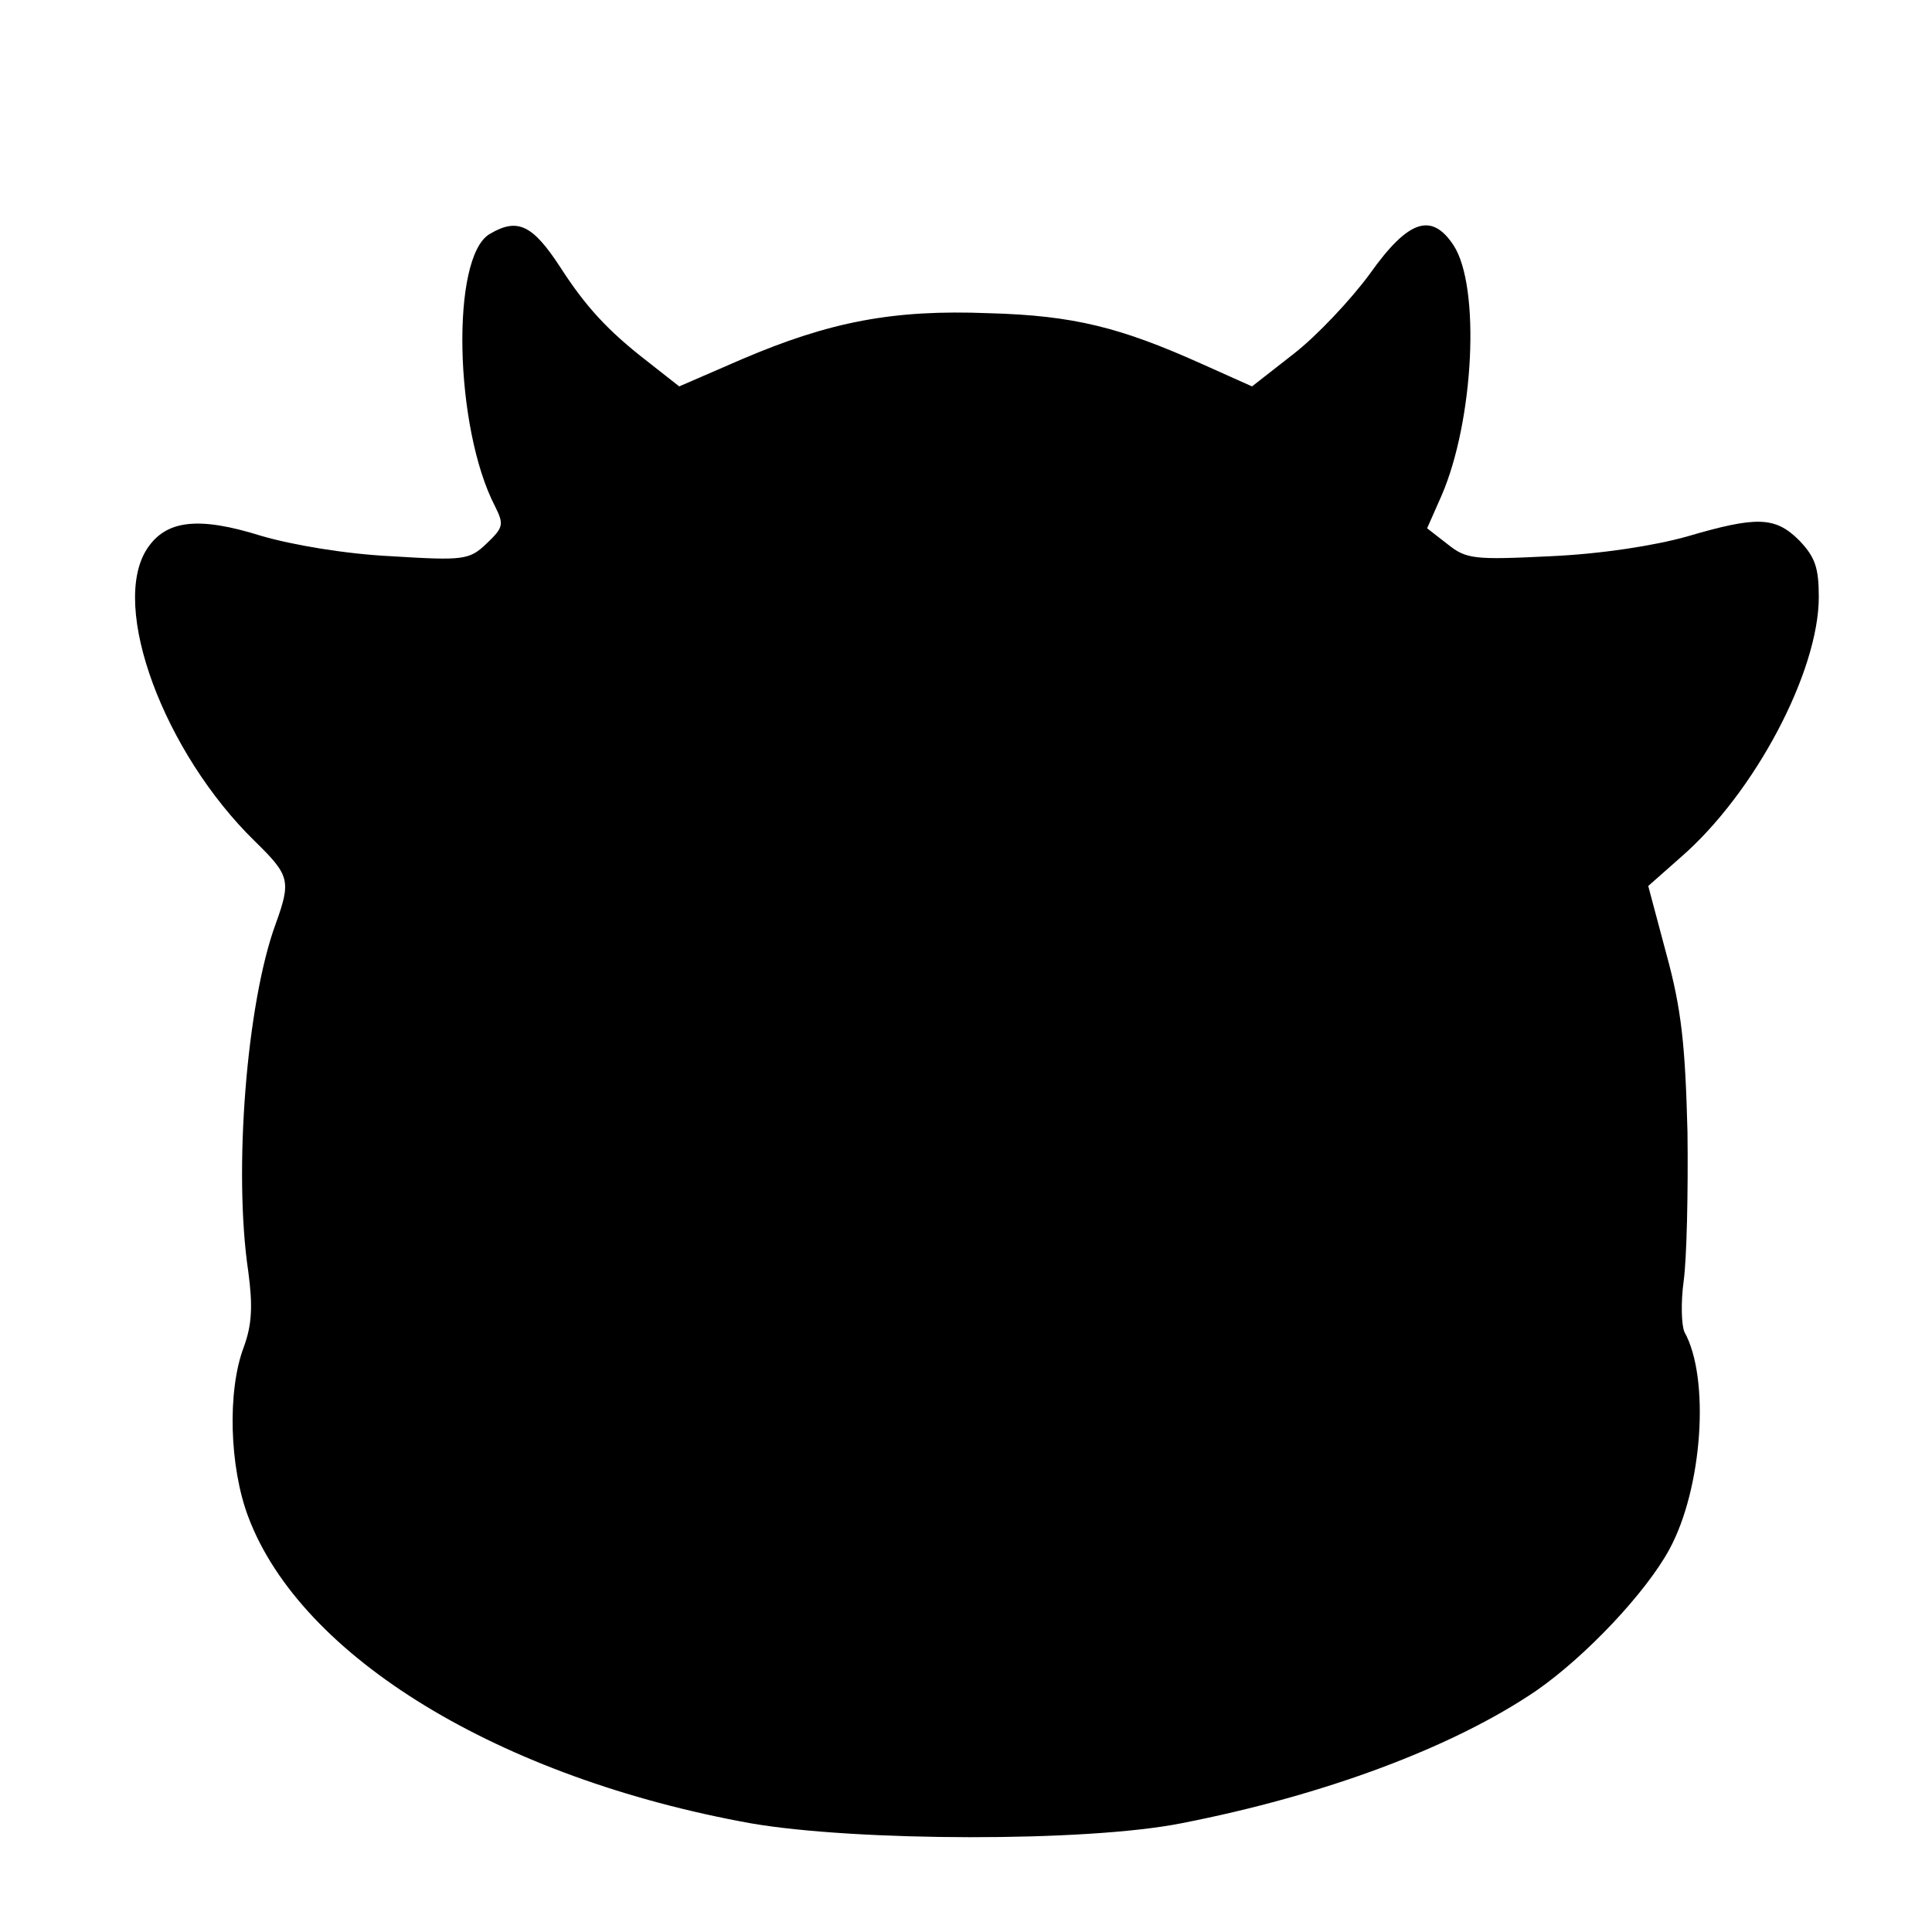 <?xml version="1.0" standalone="no"?>
<!DOCTYPE svg PUBLIC "-//W3C//DTD SVG 20010904//EN"
 "http://www.w3.org/TR/2001/REC-SVG-20010904/DTD/svg10.dtd">
<svg version="1.0" xmlns="http://www.w3.org/2000/svg"
 width="256pt" height="256pt" viewBox="0 0 256 256"
 preserveAspectRatio="xMidYMid meet">
<g transform="translate(0,256) scale(0.1,-0.1)"
fill="#000000" stroke="none">
<path d="M649 2250 c-52 -30 -47 -257 7 -361 12 -24 11 -28 -11 -49 -23 -22
-30 -23 -127 -17 -61 3 -131 15 -172 27 -83 26 -126 21 -151 -17 -50 -76 22
-270 143 -388 46 -45 48 -52 27 -110 -38 -104 -56 -326 -36 -460 6 -45 5 -70
-6 -100 -22 -58 -19 -159 6 -225 70 -186 333 -346 666 -406 139 -24 444 -25
570 0 190 37 361 101 471 176 66 46 145 130 176 187 44 81 54 227 20 288 -4 9
-5 39 -1 68 4 29 6 117 5 197 -3 116 -8 163 -28 236 l-24 90 43 38 c98 85 183
246 183 345 0 39 -5 53 -26 75 -32 32 -57 32 -149 5 -43 -12 -113 -23 -180
-26 -102 -5 -112 -4 -137 16 l-27 21 19 43 c43 99 52 277 16 332 -29 44 -60
34 -111 -38 -25 -34 -70 -82 -101 -106 l-55 -43 -67 30 c-107 48 -169 64 -282
67 -126 5 -210 -11 -327 -61 l-83 -36 -42 33 c-53 41 -82 73 -115 124 -37 57
-57 67 -94 45z"/>
</g>
</svg>
